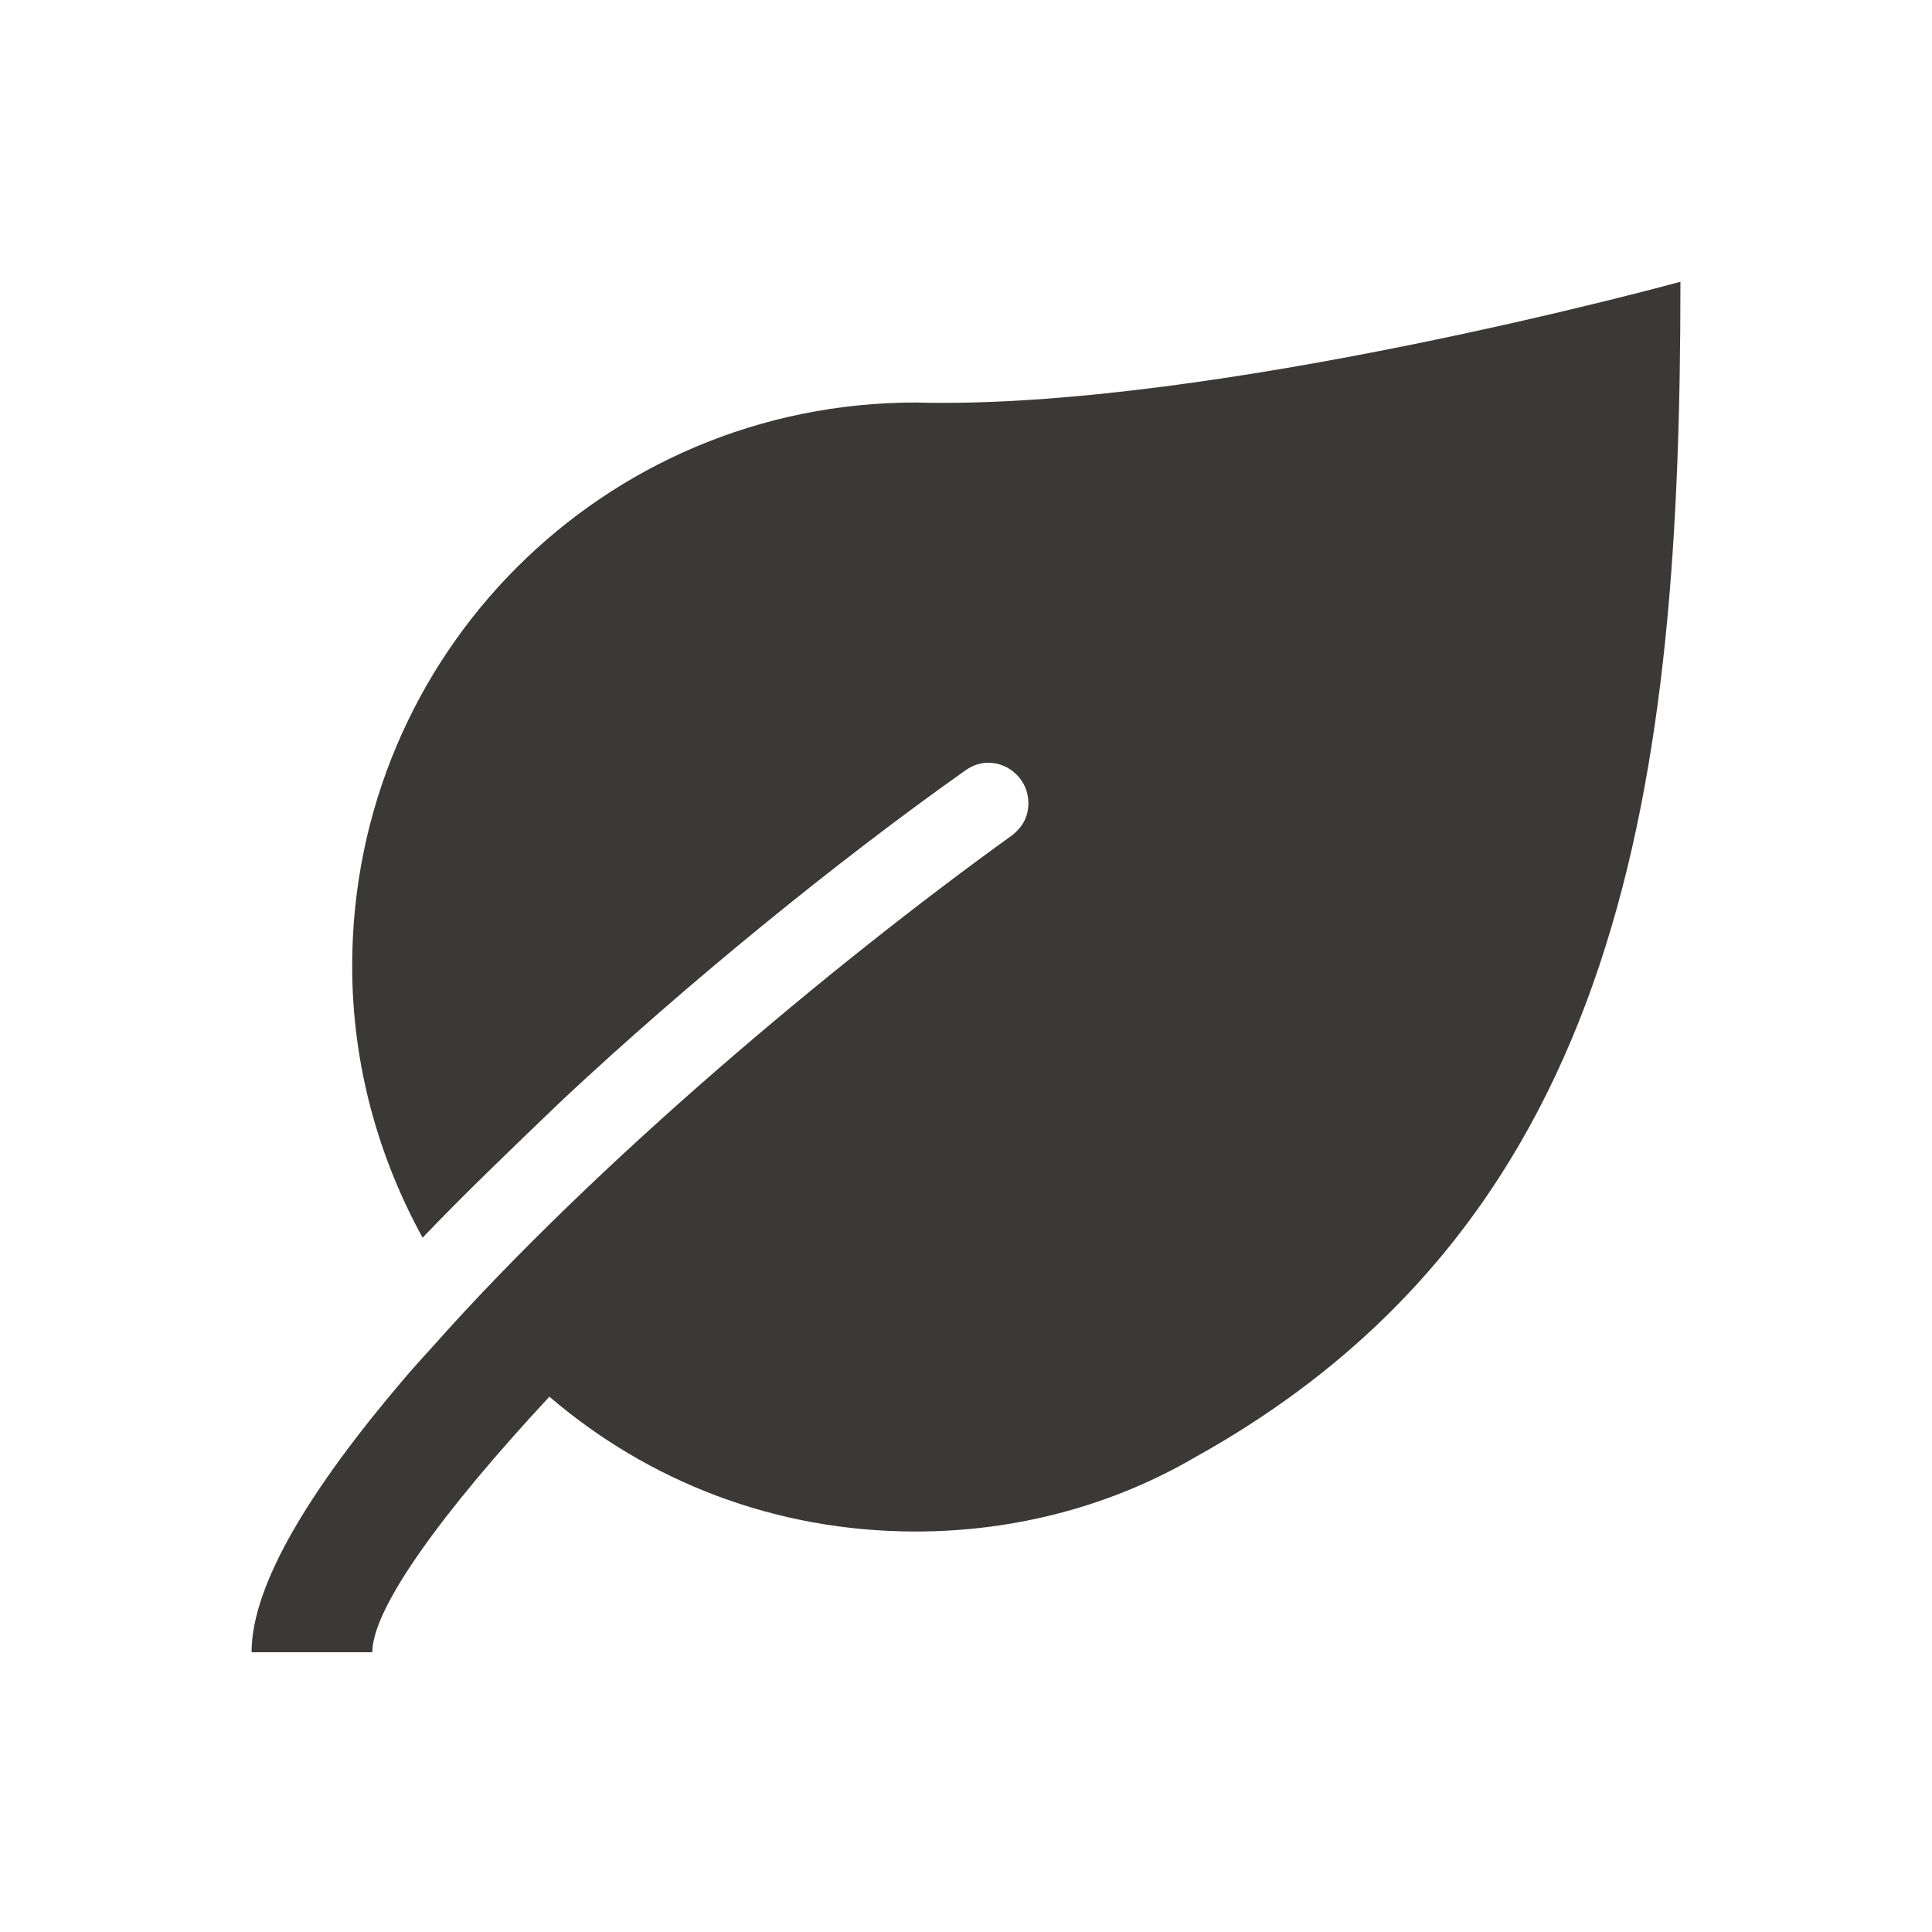 <svg xmlns="http://www.w3.org/2000/svg" xmlns:xlink="http://www.w3.org/1999/xlink" width="38" height="38" xml:space="preserve"><g transform="translate(-876 -429)"><path d="M894.01 436.917C887.875 436.917 882.927 441.865 882.927 448 882.927 449.94 883.442 451.76 884.312 453.344 885.144 452.473 886.054 451.602 887.044 450.652 889.537 448.317 892.467 445.942 894.921 444.2 895.079 444.081 895.237 444.002 895.435 444.002 895.871 444.002 896.227 444.358 896.227 444.794 896.227 445.071 896.108 445.269 895.91 445.427L895.91 445.427C892.388 447.96 887.717 451.879 884.55 455.442 884.55 455.442 884.115 455.917 883.917 456.154L883.917 456.154C882.135 458.252 880.948 460.152 880.948 461.498L883.323 461.498C883.323 460.627 884.708 458.727 886.806 456.471 888.746 458.133 891.24 459.123 894.01 459.123 895.99 459.123 897.89 458.608 899.513 457.658L899.513 457.658C907.983 452.948 909.052 444.279 909.052 434.542 909.052 434.542 899.829 437.075 894.01 436.917Z" fill="#3B3838"></path></g></svg>